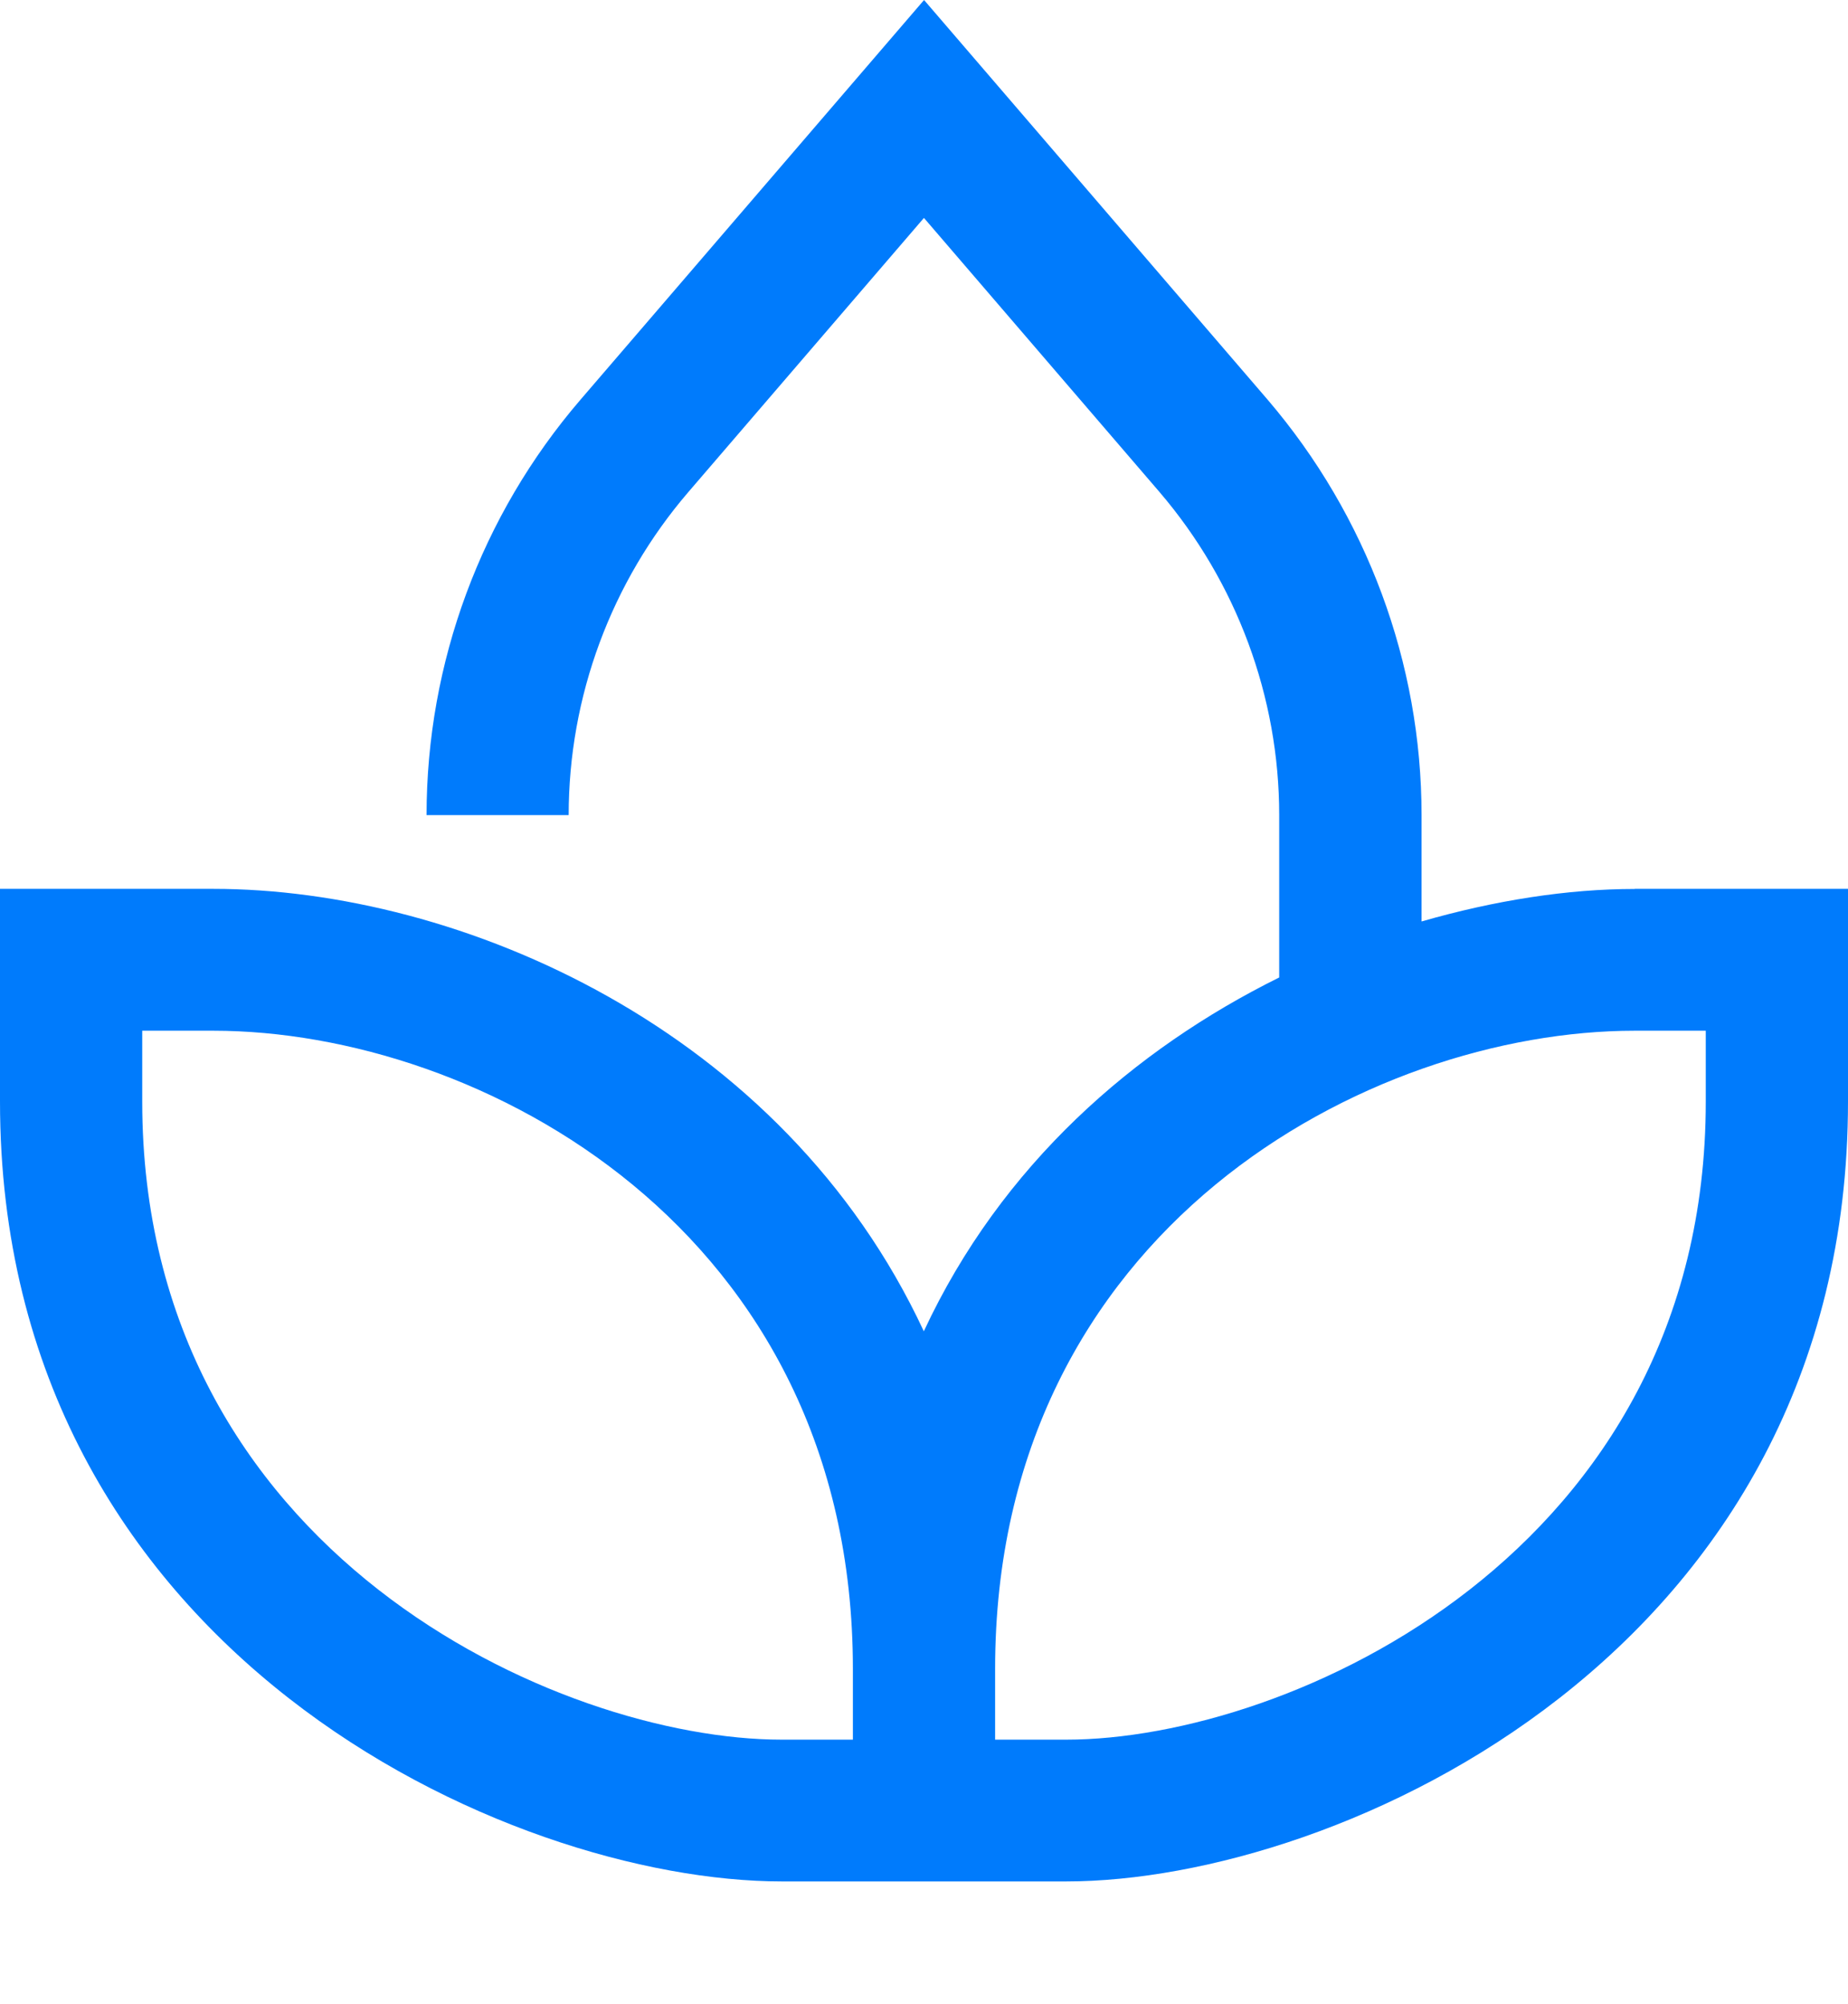 <?xml version="1.0" encoding="UTF-8"?> <svg xmlns="http://www.w3.org/2000/svg" width="166" height="180" viewBox="0 0 166 180" fill="none"> <path d="M146.842 79.851C140.815 79.851 134.271 80.875 127.694 82.771V73.215C127.694 59.565 122.78 46.325 113.871 35.907L83.005 0L52.14 35.907C43.22 46.282 38.317 59.533 38.317 73.215H51.082C51.082 62.582 54.894 52.272 61.838 44.192L82.995 19.575L104.151 44.192C111.084 52.293 114.907 62.603 114.907 73.215V87.802C101.905 94.244 89.95 104.619 82.984 119.583C70.316 92.381 41.287 79.841 19.148 79.841H0V98.942C0 148.445 45.736 169 70.23 169H95.771C120.264 169 166 148.455 166 98.942V79.841H146.842V79.851ZM76.612 156.266H70.23C50.196 156.266 12.776 139.449 12.776 98.952V92.585H19.158C43.015 92.585 76.612 110.372 76.612 149.899V156.266ZM153.224 98.952C153.224 139.449 115.804 156.266 95.771 156.266H89.388V149.899C89.388 110.372 122.996 92.585 146.842 92.585H153.224V98.952Z" fill="#007BFC"></path> </svg> 